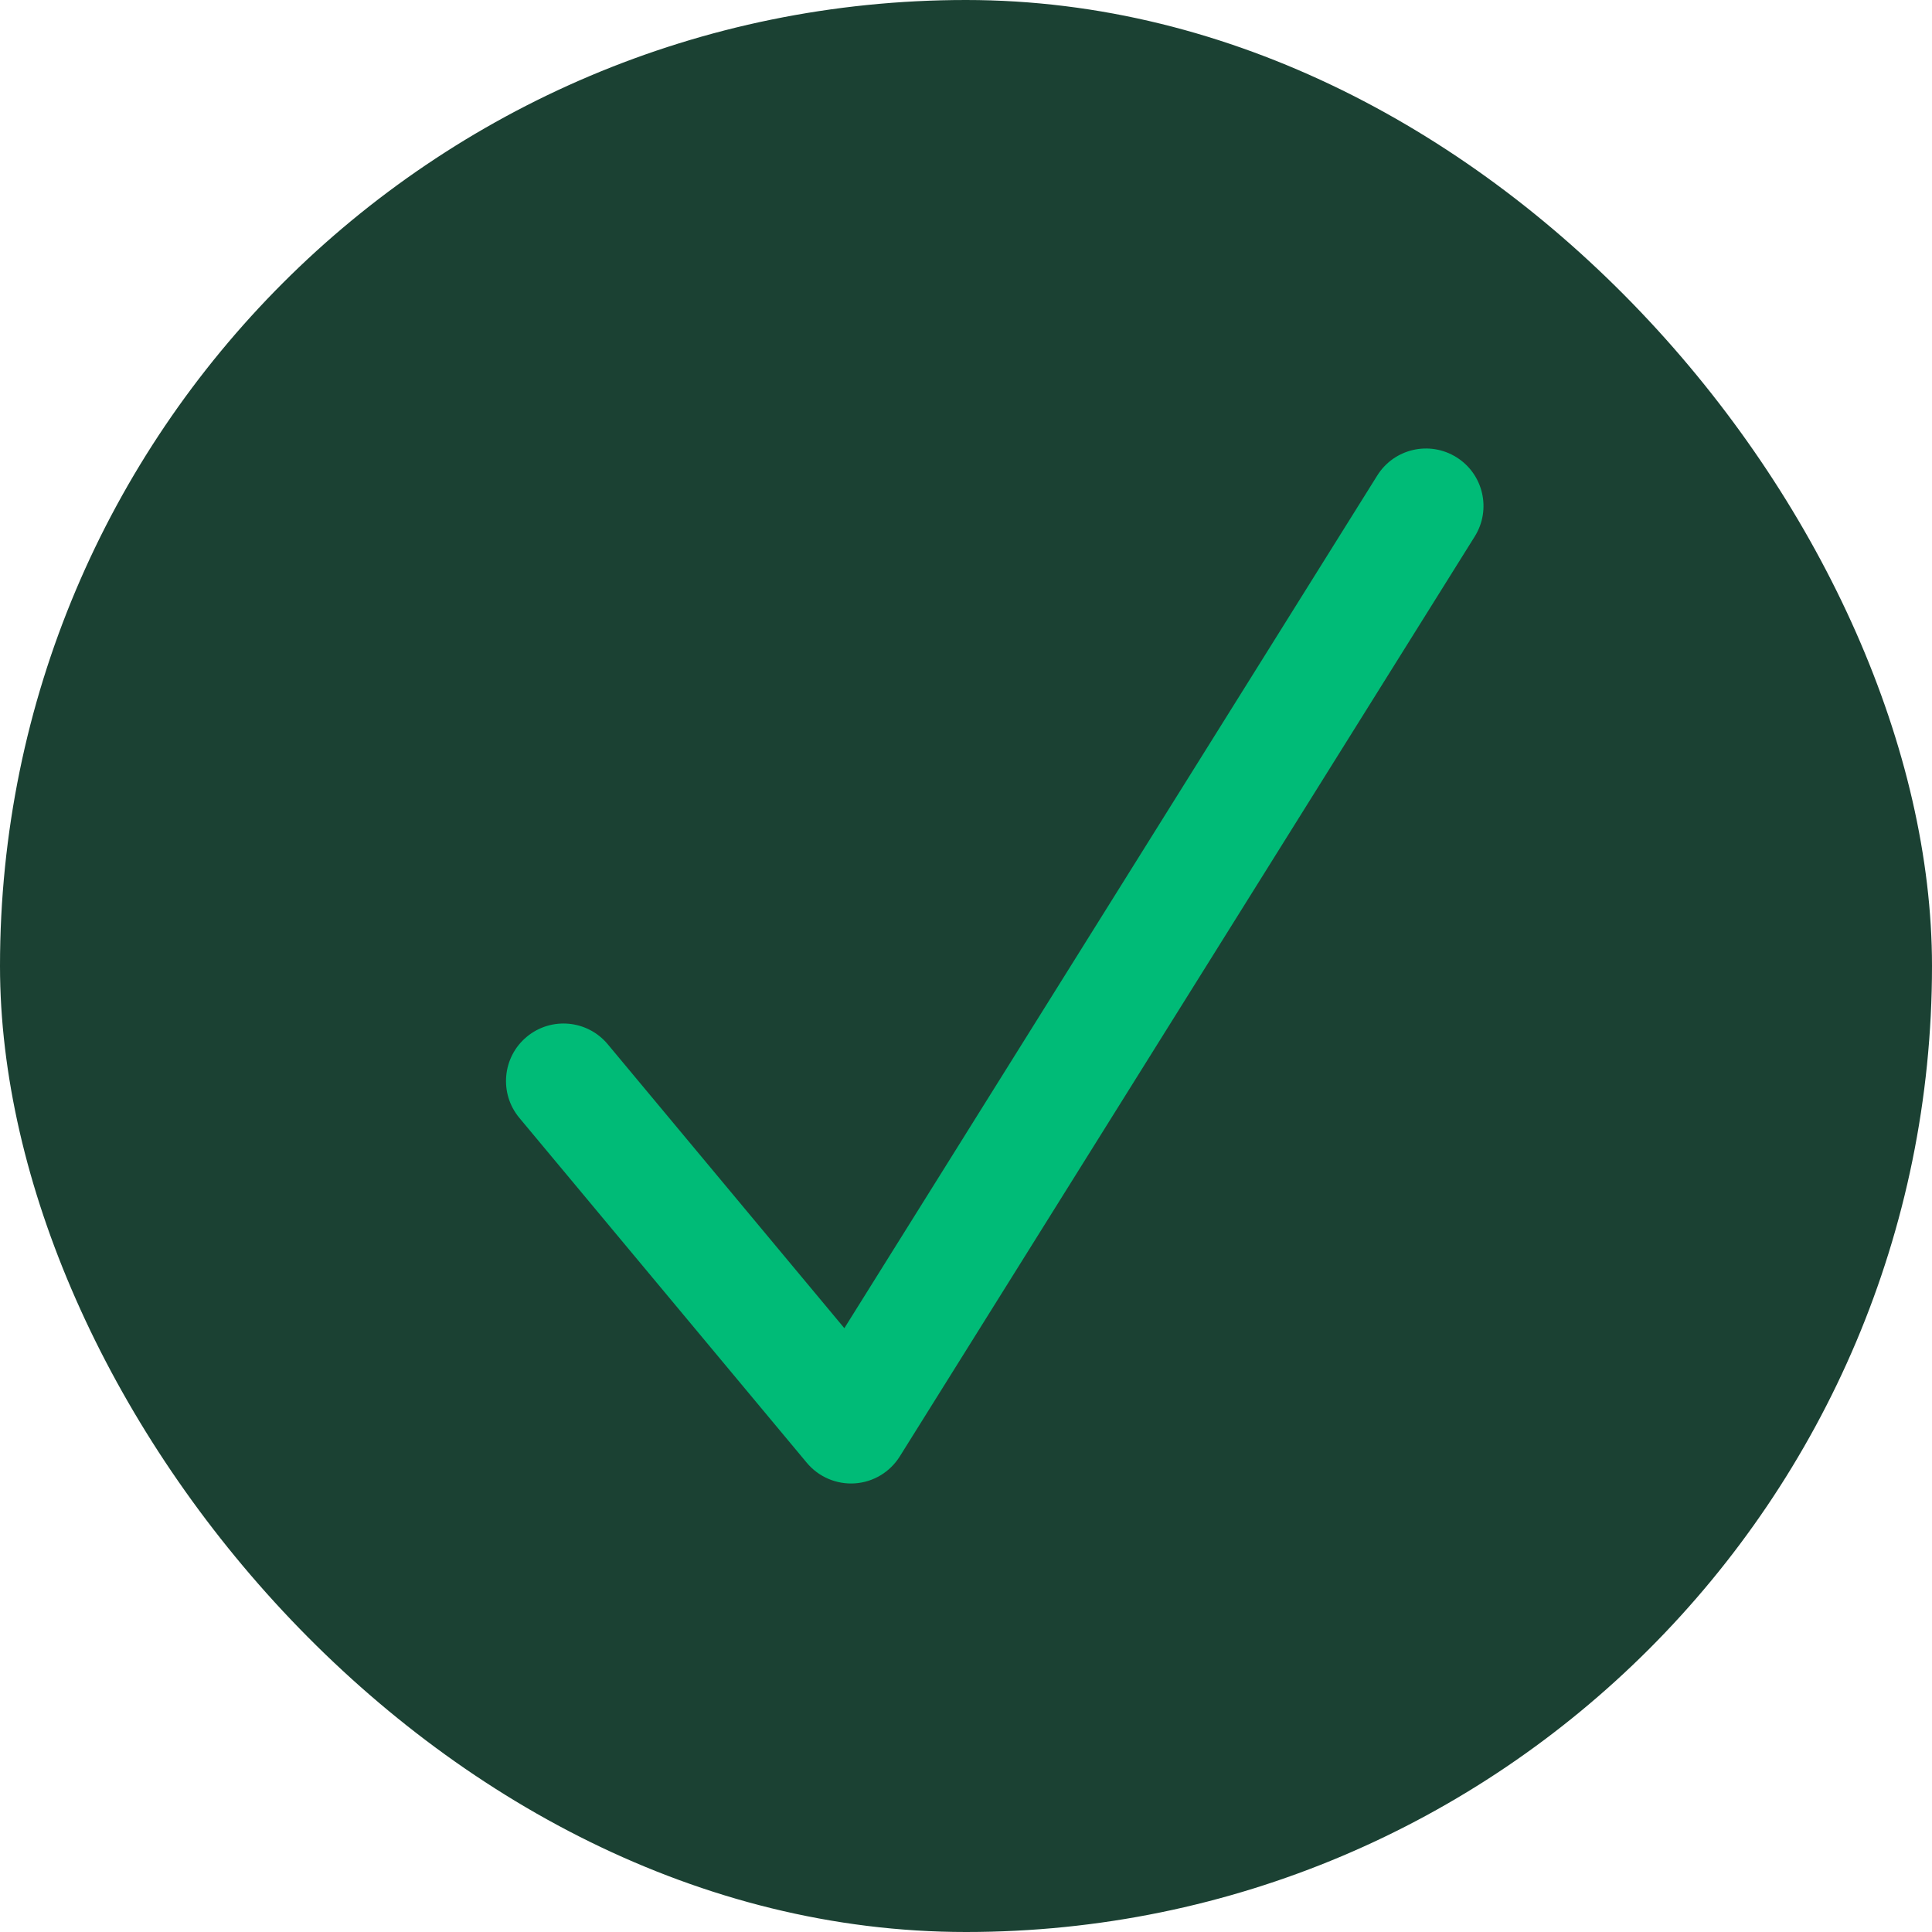 <svg width="28" height="28" viewBox="0 0 28 28" fill="none" xmlns="http://www.w3.org/2000/svg">
<rect width="28" height="28" rx="14" fill="#1B4133"/>
<path fill-rule="evenodd" clip-rule="evenodd" d="M21.108 6.627C21.499 6.871 21.617 7.385 21.373 7.775L13.04 21.108C12.898 21.335 12.657 21.48 12.39 21.498C12.123 21.516 11.864 21.405 11.693 21.2L7.526 16.2C7.232 15.847 7.28 15.321 7.633 15.027C7.987 14.732 8.512 14.78 8.807 15.133L12.237 19.249L19.96 6.892C20.204 6.501 20.718 6.383 21.108 6.627Z" fill="#00BB77"/>
</svg>
